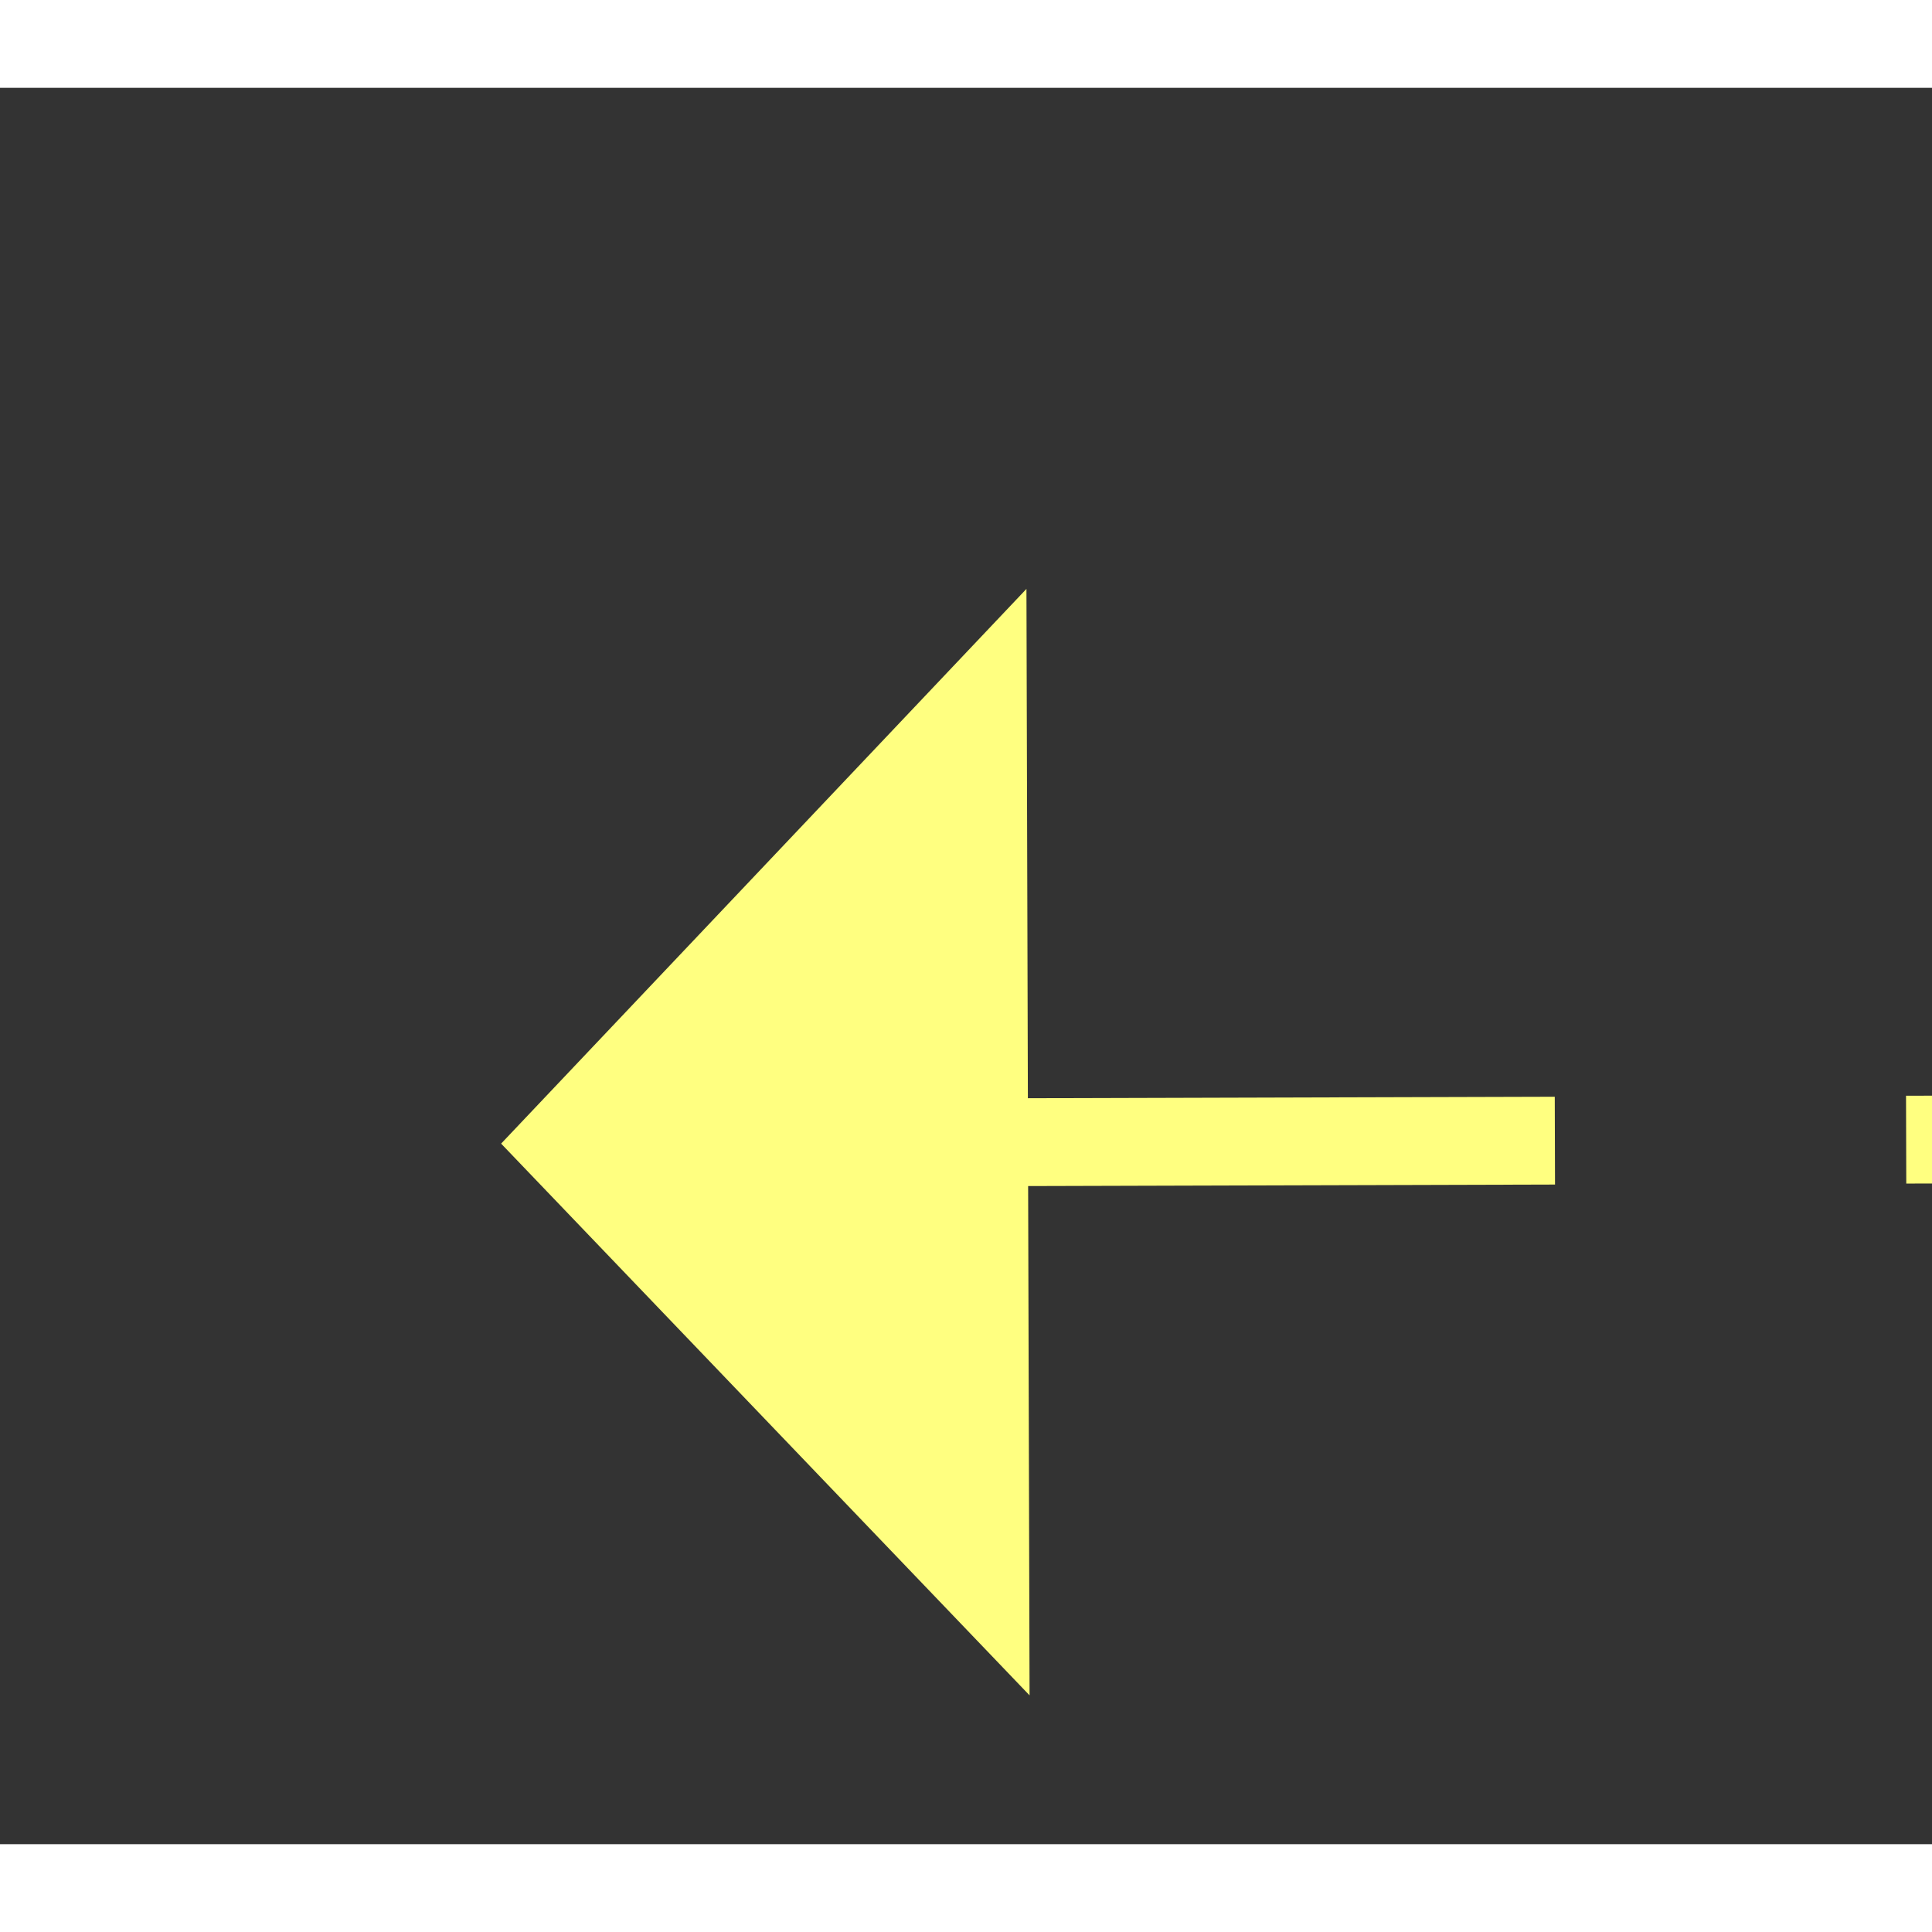 ﻿<?xml version="1.0" encoding="utf-8"?>
<svg version="1.1" xmlns:xlink="http://www.w3.org/1999/xlink" width="22px" height="22px" preserveAspectRatio="xMinYMid meet" viewBox="1018 8631  22 20" xmlns="http://www.w3.org/2000/svg">
  <rect x="1018" y="8631" width="22" height="20" fill="#333333" stroke="none"/>
  <g transform="matrix(-0.766 -0.643 0.643 -0.766 -3737.068 15921.818 )">
    <path d="M 1038 8677.8  L 1044 8671.5  L 1038 8665.2  L 1038 8677.8  Z " fill-rule="nonzero" fill="#ffff80" stroke="none" transform="matrix(0.764 -0.645 0.645 0.764 -5357.433 2683.319 )" />
    <path d="M 941 8671.5  L 1039 8671.5  " stroke-width="1" stroke-dasharray="9,4" stroke="#ffff80" fill="none" transform="matrix(0.764 -0.645 0.645 0.764 -5357.433 2683.319 )" />
  </g>
</svg>